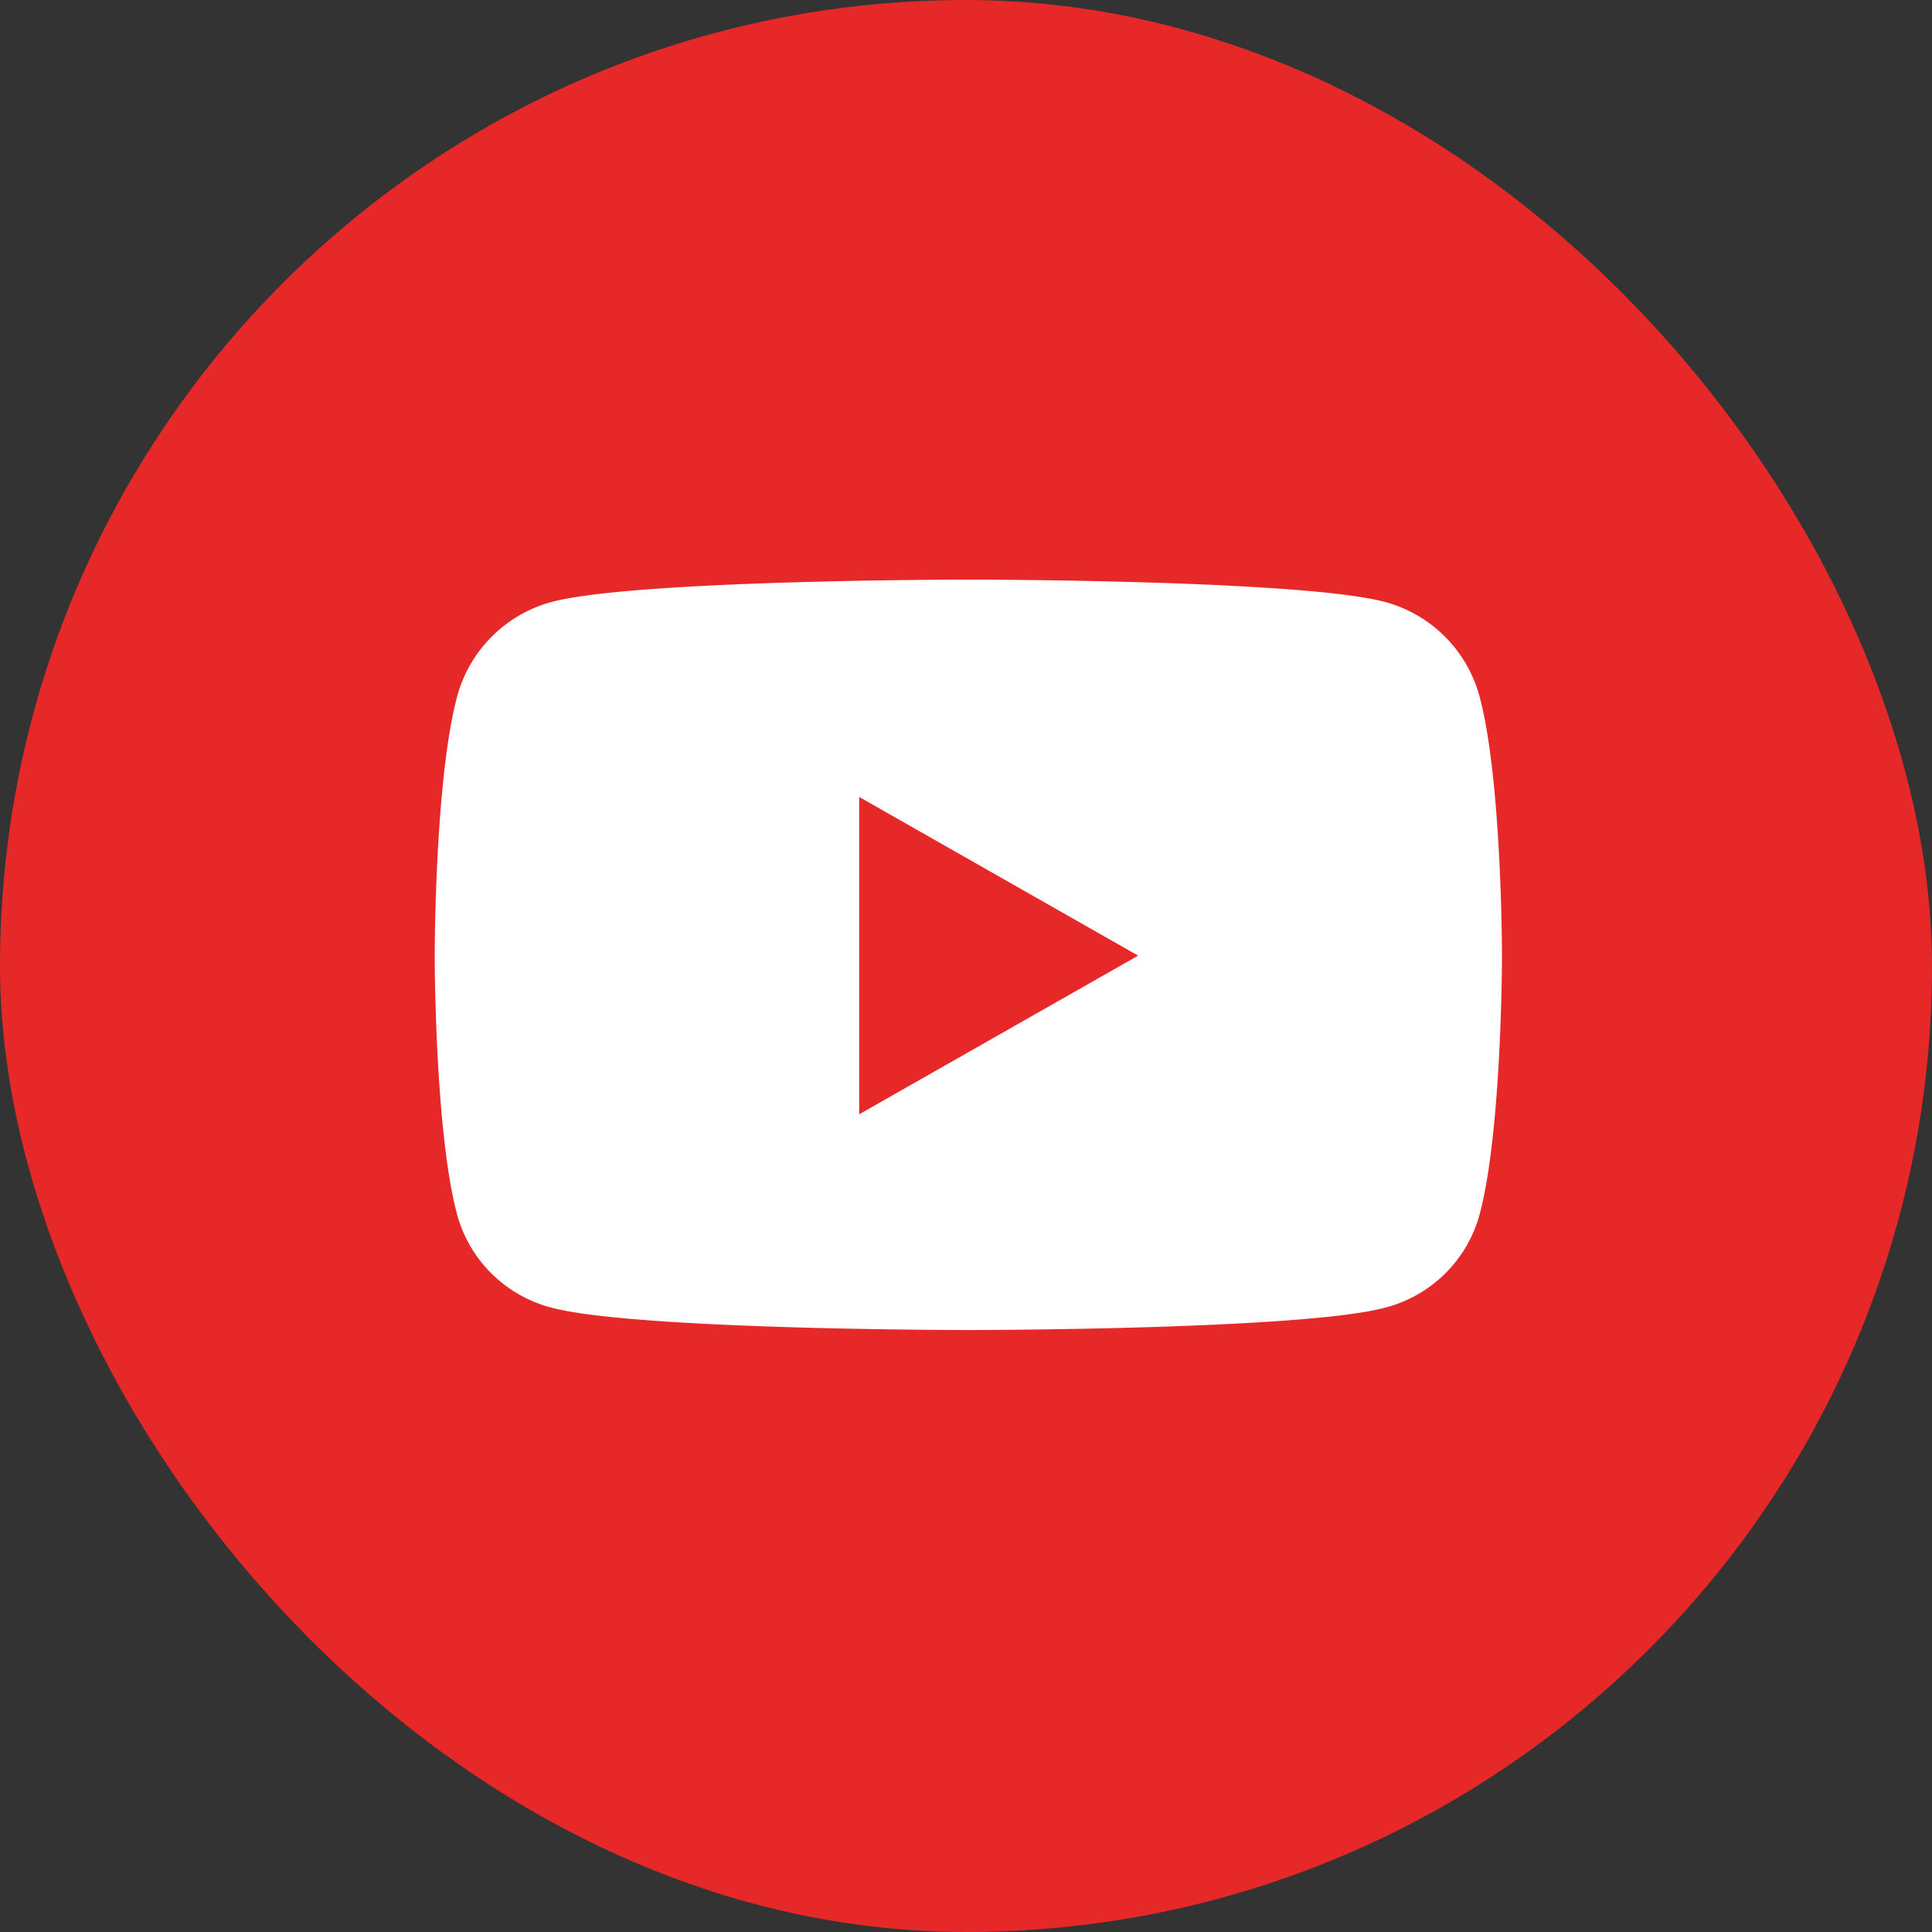 <svg id="youtube" xmlns="http://www.w3.org/2000/svg" width="80" height="80" viewBox="0 0 80 80">
  <rect x="0" y="0" width="80" height="80" fill="#333333" stroke="none"/>
  <rect id="長方形_1777" data-name="長方形 1777" width="80" height="80" rx="40" fill="#e62829"/>
  <path id="Icon_awesome-youtube" data-name="Icon awesome-youtube" d="M44.321,9.362a5.553,5.553,0,0,0-3.907-3.933C36.967,4.5,23.147,4.5,23.147,4.5s-13.82,0-17.267.929A5.553,5.553,0,0,0,1.973,9.362C1.05,12.831,1.05,20.069,1.05,20.069s0,7.238.923,10.706a5.47,5.47,0,0,0,3.907,3.87c3.447.929,17.267.929,17.267.929s13.82,0,17.267-.929a5.47,5.47,0,0,0,3.907-3.87c.923-3.469.923-10.706.923-10.706s0-7.238-.923-10.706ZM18.627,26.64V13.5l11.551,6.571L18.627,26.64Z" transform="translate(16.95 19.5)" fill="#fff"/>
</svg>
